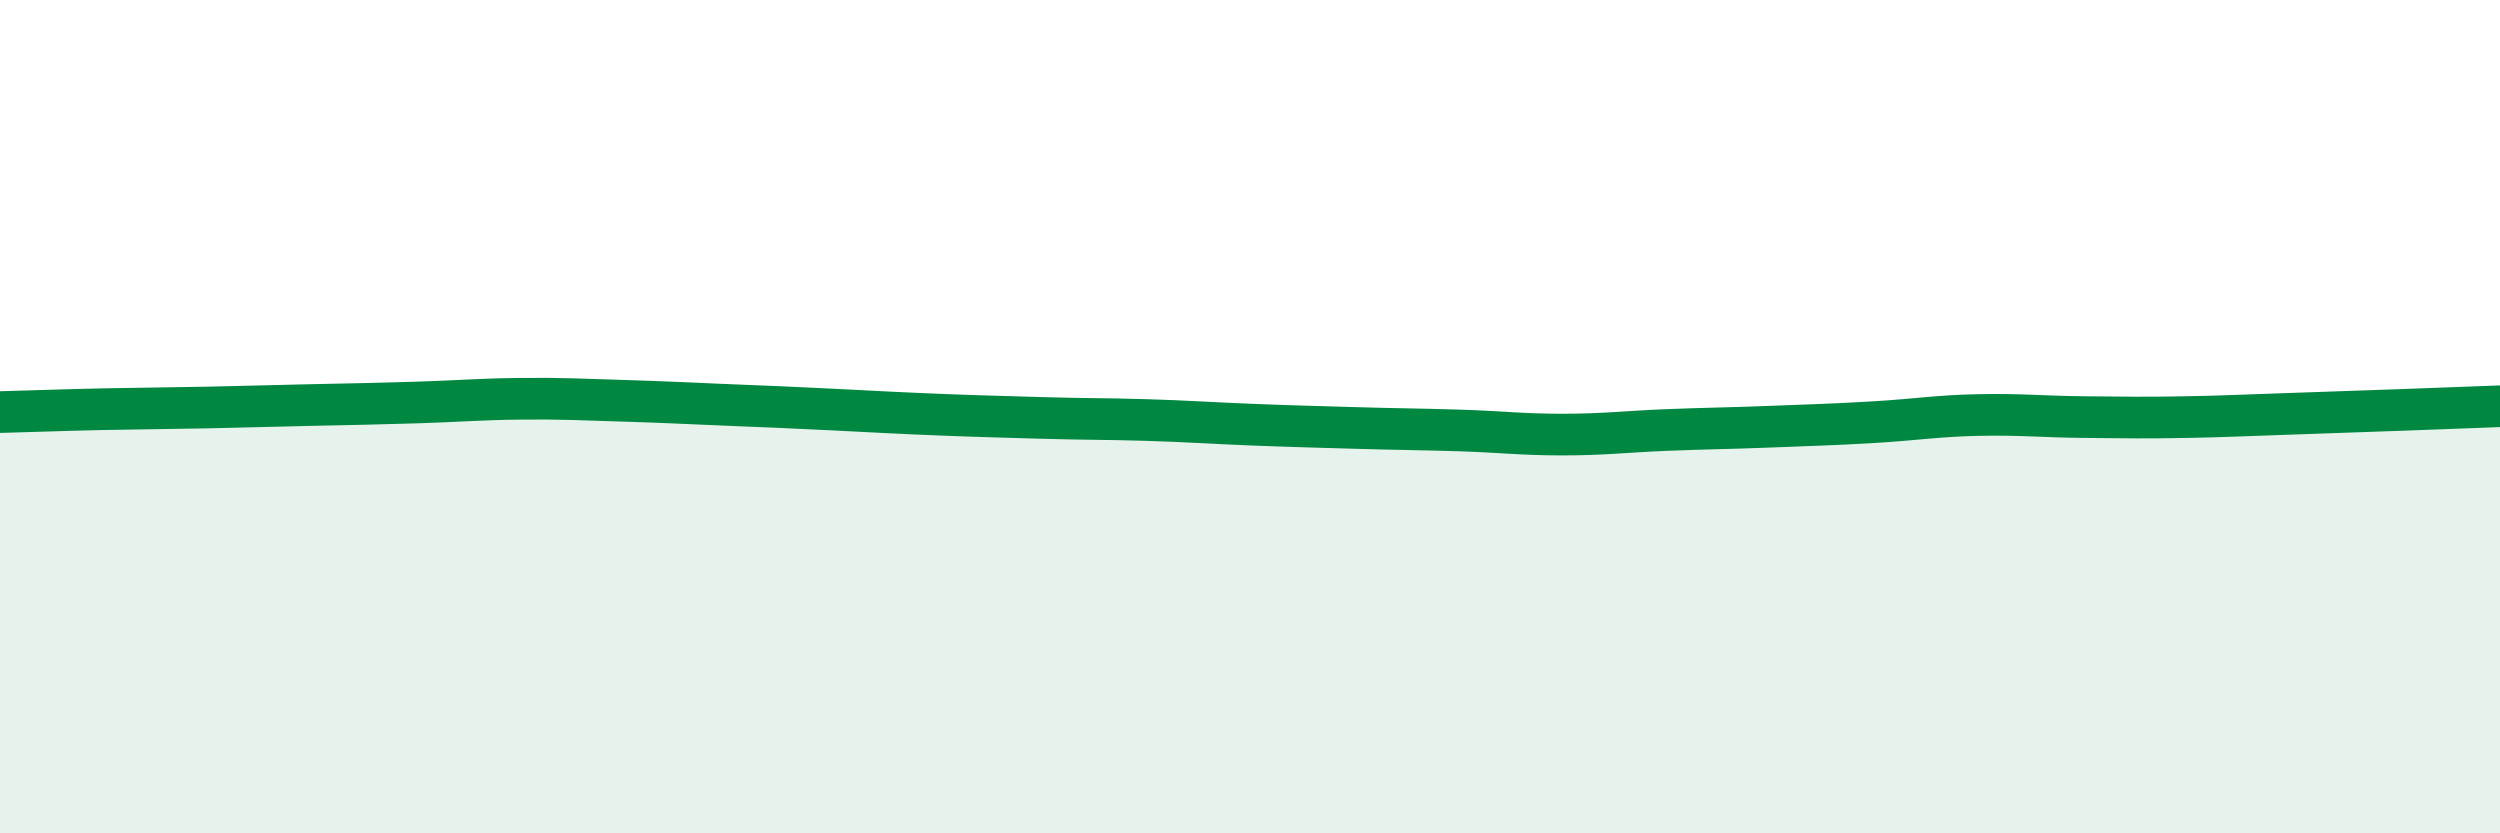 
    <svg width="60" height="20" viewBox="0 0 60 20" xmlns="http://www.w3.org/2000/svg">
      <path
        d="M 0,9.89 C 0.5,9.88 1.5,9.84 2.5,9.82 C 3.5,9.8 4,9.8 5,9.78 C 6,9.76 6.5,9.74 7.5,9.72 C 8.5,9.7 9,9.69 10,9.66 C 11,9.63 11.5,9.58 12.5,9.57 C 13.5,9.56 14,9.59 15,9.62 C 16,9.65 16.5,9.68 17.5,9.72 C 18.5,9.76 19,9.78 20,9.83 C 21,9.88 21.5,9.91 22.5,9.95 C 23.5,9.99 24,10 25,10.03 C 26,10.06 26.5,10.05 27.5,10.08 C 28.5,10.11 29,10.15 30,10.19 C 31,10.23 31.5,10.24 32.5,10.27 C 33.5,10.3 34,10.3 35,10.33 C 36,10.36 36.5,10.43 37.5,10.43 C 38.5,10.43 39,10.36 40,10.32 C 41,10.28 41.5,10.28 42.5,10.24 C 43.5,10.2 44,10.19 45,10.13 C 46,10.07 46.5,9.98 47.5,9.96 C 48.5,9.94 49,10 50,10.01 C 51,10.02 51.5,10.03 52.5,10.01 C 53.5,9.99 53.5,9.98 55,9.93 C 56.5,9.88 59,9.79 60,9.75L60 20L0 20Z"
        fill="#008740"
        opacity="0.1"
        stroke-linecap="round"
        stroke-linejoin="round"
      />
      <path
        d="M 0,9.89 C 0.5,9.88 1.5,9.84 2.5,9.82 C 3.5,9.8 4,9.8 5,9.78 C 6,9.76 6.5,9.74 7.5,9.72 C 8.5,9.7 9,9.69 10,9.66 C 11,9.63 11.5,9.58 12.5,9.57 C 13.5,9.56 14,9.59 15,9.62 C 16,9.65 16.5,9.68 17.5,9.72 C 18.5,9.76 19,9.78 20,9.83 C 21,9.88 21.5,9.91 22.5,9.95 C 23.5,9.99 24,10 25,10.03 C 26,10.06 26.5,10.05 27.5,10.08 C 28.5,10.11 29,10.15 30,10.19 C 31,10.23 31.5,10.24 32.5,10.27 C 33.5,10.3 34,10.3 35,10.33 C 36,10.36 36.5,10.43 37.5,10.43 C 38.5,10.43 39,10.36 40,10.32 C 41,10.28 41.5,10.28 42.5,10.24 C 43.5,10.2 44,10.19 45,10.13 C 46,10.07 46.5,9.98 47.5,9.96 C 48.5,9.94 49,10 50,10.01 C 51,10.02 51.5,10.03 52.5,10.01 C 53.5,9.99 53.5,9.98 55,9.93 C 56.5,9.88 59,9.79 60,9.75"
        stroke="#008740"
        stroke-width="1"
        fill="none"
        stroke-linecap="round"
        stroke-linejoin="round"
      />
    </svg>
  